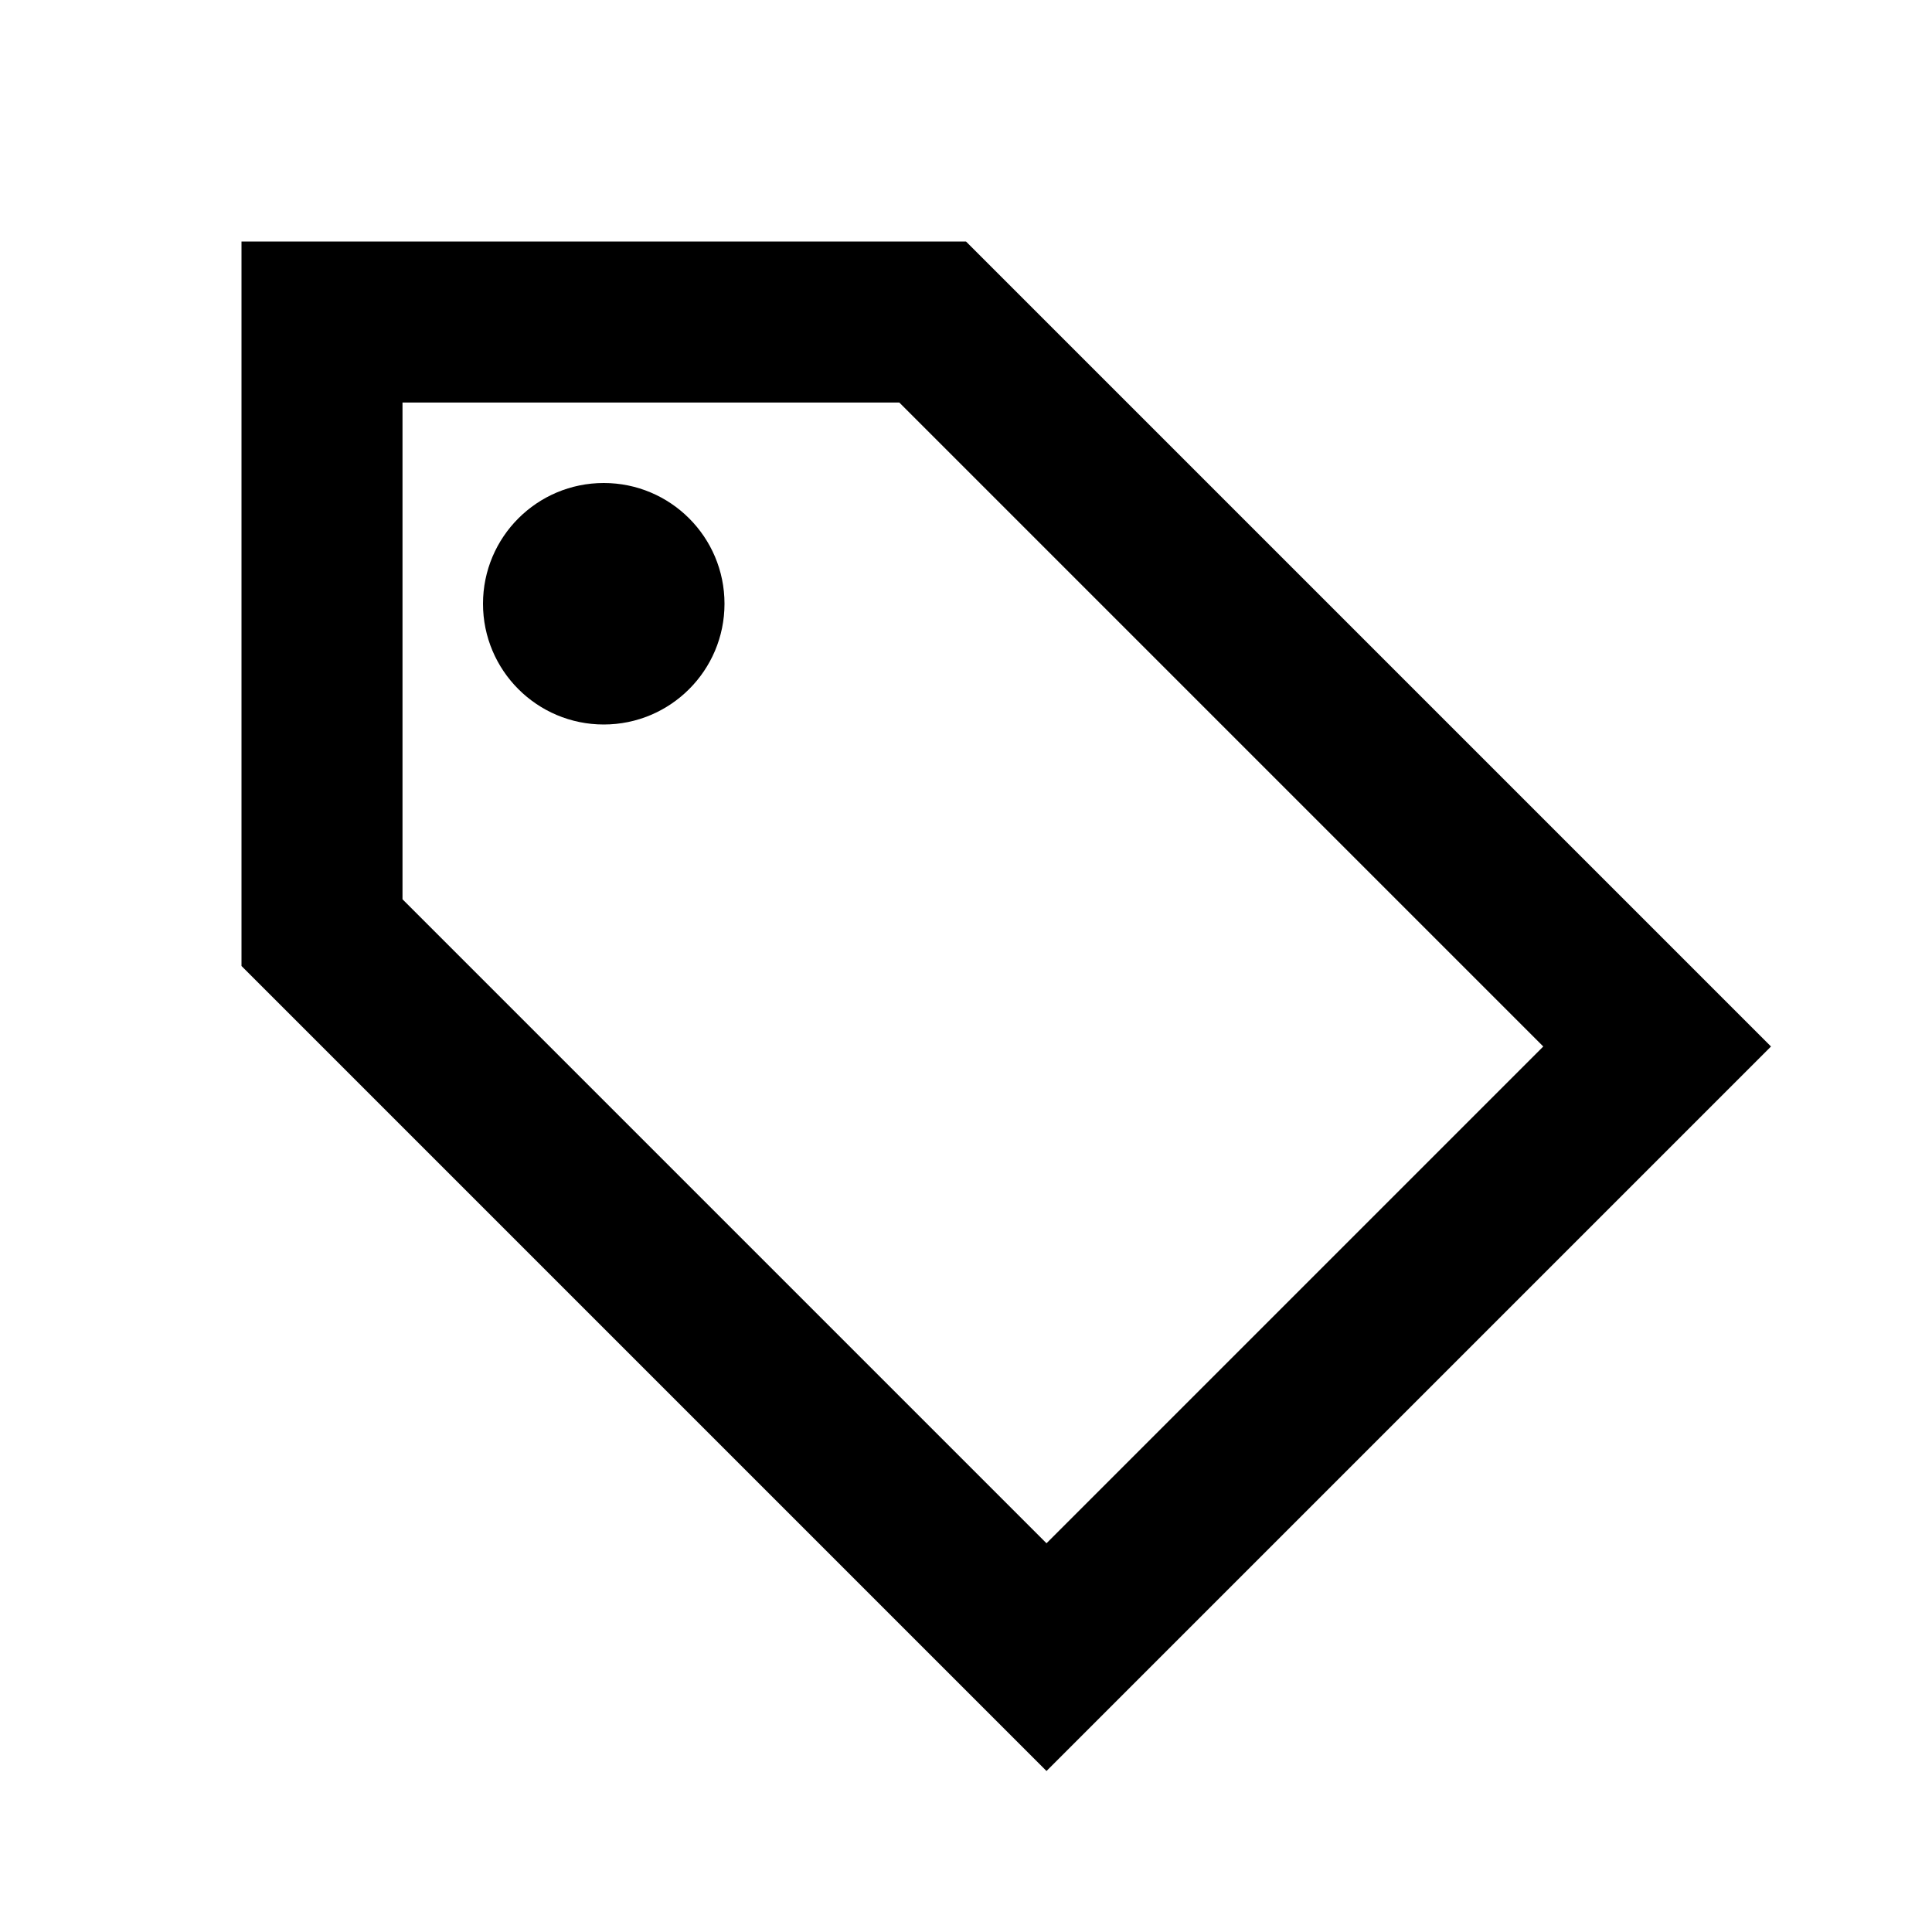 <?xml version="1.0" encoding="UTF-8"?>
<!-- Скачано с сайта svg4.ru / Downloaded from svg4.ru -->
<svg width="800px" height="800px" viewBox="0 0 512 512" version="1.1" xmlns="http://www.w3.org/2000/svg" xmlns:xlink="http://www.w3.org/1999/xlink">
    <title>tag</title>
    <g id="Page-1" stroke="none" stroke-width="1" fill="none" fill-rule="evenodd">
        <g id="Combined-Shape" fill="#000000" transform="translate(64, 64)">
            <path d="M192,0 L405.333,213.333 L213.333,405.333 L0,192 L0,0 L192,0 Z M174.315,42.667 L42.667,42.667 L42.667,174.315 L213.333,344.981 L344.981,213.333 L174.315,42.667 Z M96,64 C113.673,64 128,78.327 128,96 C128,113.673 113.673,128 96,128 C78.327,128 64,113.673 64,96 C64,78.327 78.327,64 96,64 Z">

</path>
        </g>
    </g>
</svg>